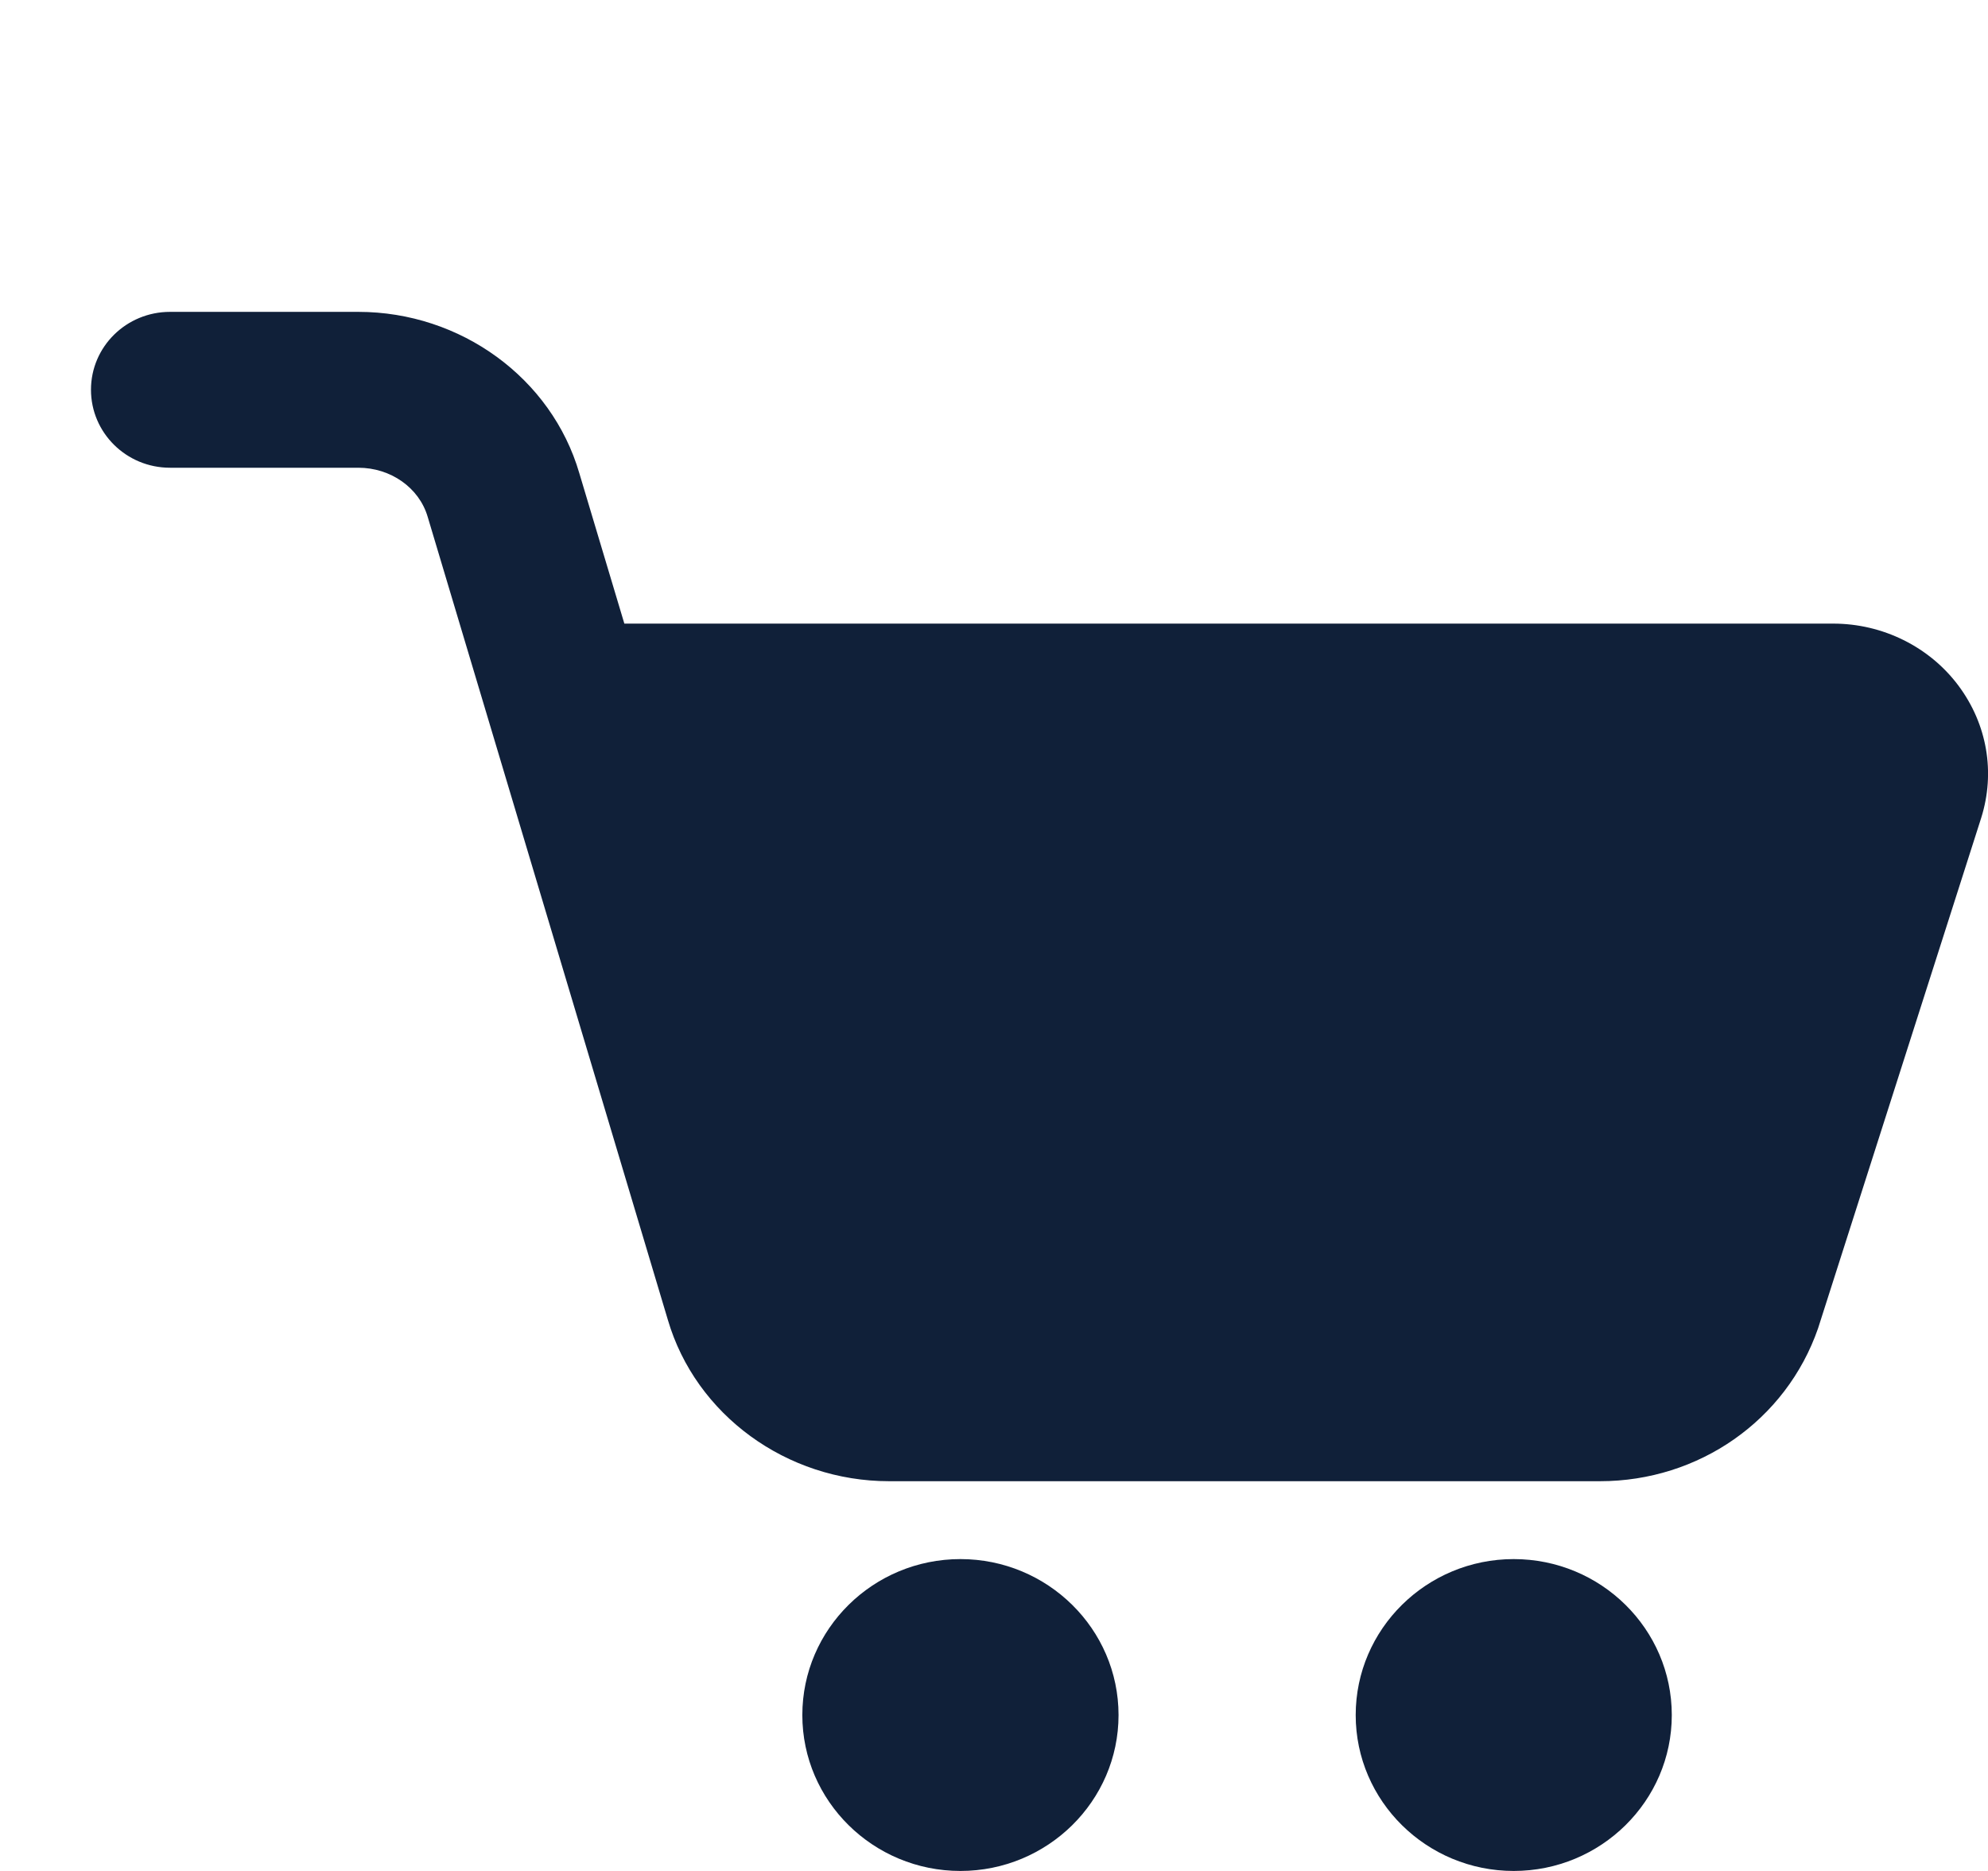 <svg width="17" height="16" viewBox="0 0 17 16" fill="none" xmlns="http://www.w3.org/2000/svg">
<g clip-path="url(#clip0_555_611)">
<path d="M13.682 12.667H7.603C6.726 12.667 5.949 12.099 5.711 11.287L3.657 4.419C3.584 4.171 3.341 4 3.064 4H1.454C1.08 4 0.778 3.701 0.778 3.333C0.778 2.965 1.08 2.667 1.454 2.667H3.064C3.94 2.667 4.717 3.234 4.954 4.047L5.339 5.333H15.677C16.099 5.333 16.499 5.531 16.747 5.863C16.993 6.193 17.064 6.605 16.942 6.994L15.547 11.359C15.274 12.147 14.526 12.667 13.682 12.667Z" fill="#102039"/>
<path d="M8.213 16C7.467 16 6.861 15.402 6.861 14.667C6.861 13.931 7.467 13.333 8.213 13.333C8.958 13.333 9.565 13.931 9.565 14.667C9.565 15.402 8.958 16 8.213 16Z" fill="#102039"/>
<path d="M12.944 16C12.199 16 11.593 15.402 11.593 14.667C11.593 13.931 12.199 13.333 12.944 13.333C13.69 13.333 14.296 13.931 14.296 14.667C14.296 15.402 13.69 16 12.944 16Z" fill="#102039"/>
</g>
<defs>
<clipPath id="clip0_555_611">
<rect width="16.222" height="16" fill="white" transform="translate(0.778)"/>
</clipPath>
</defs>
</svg>
